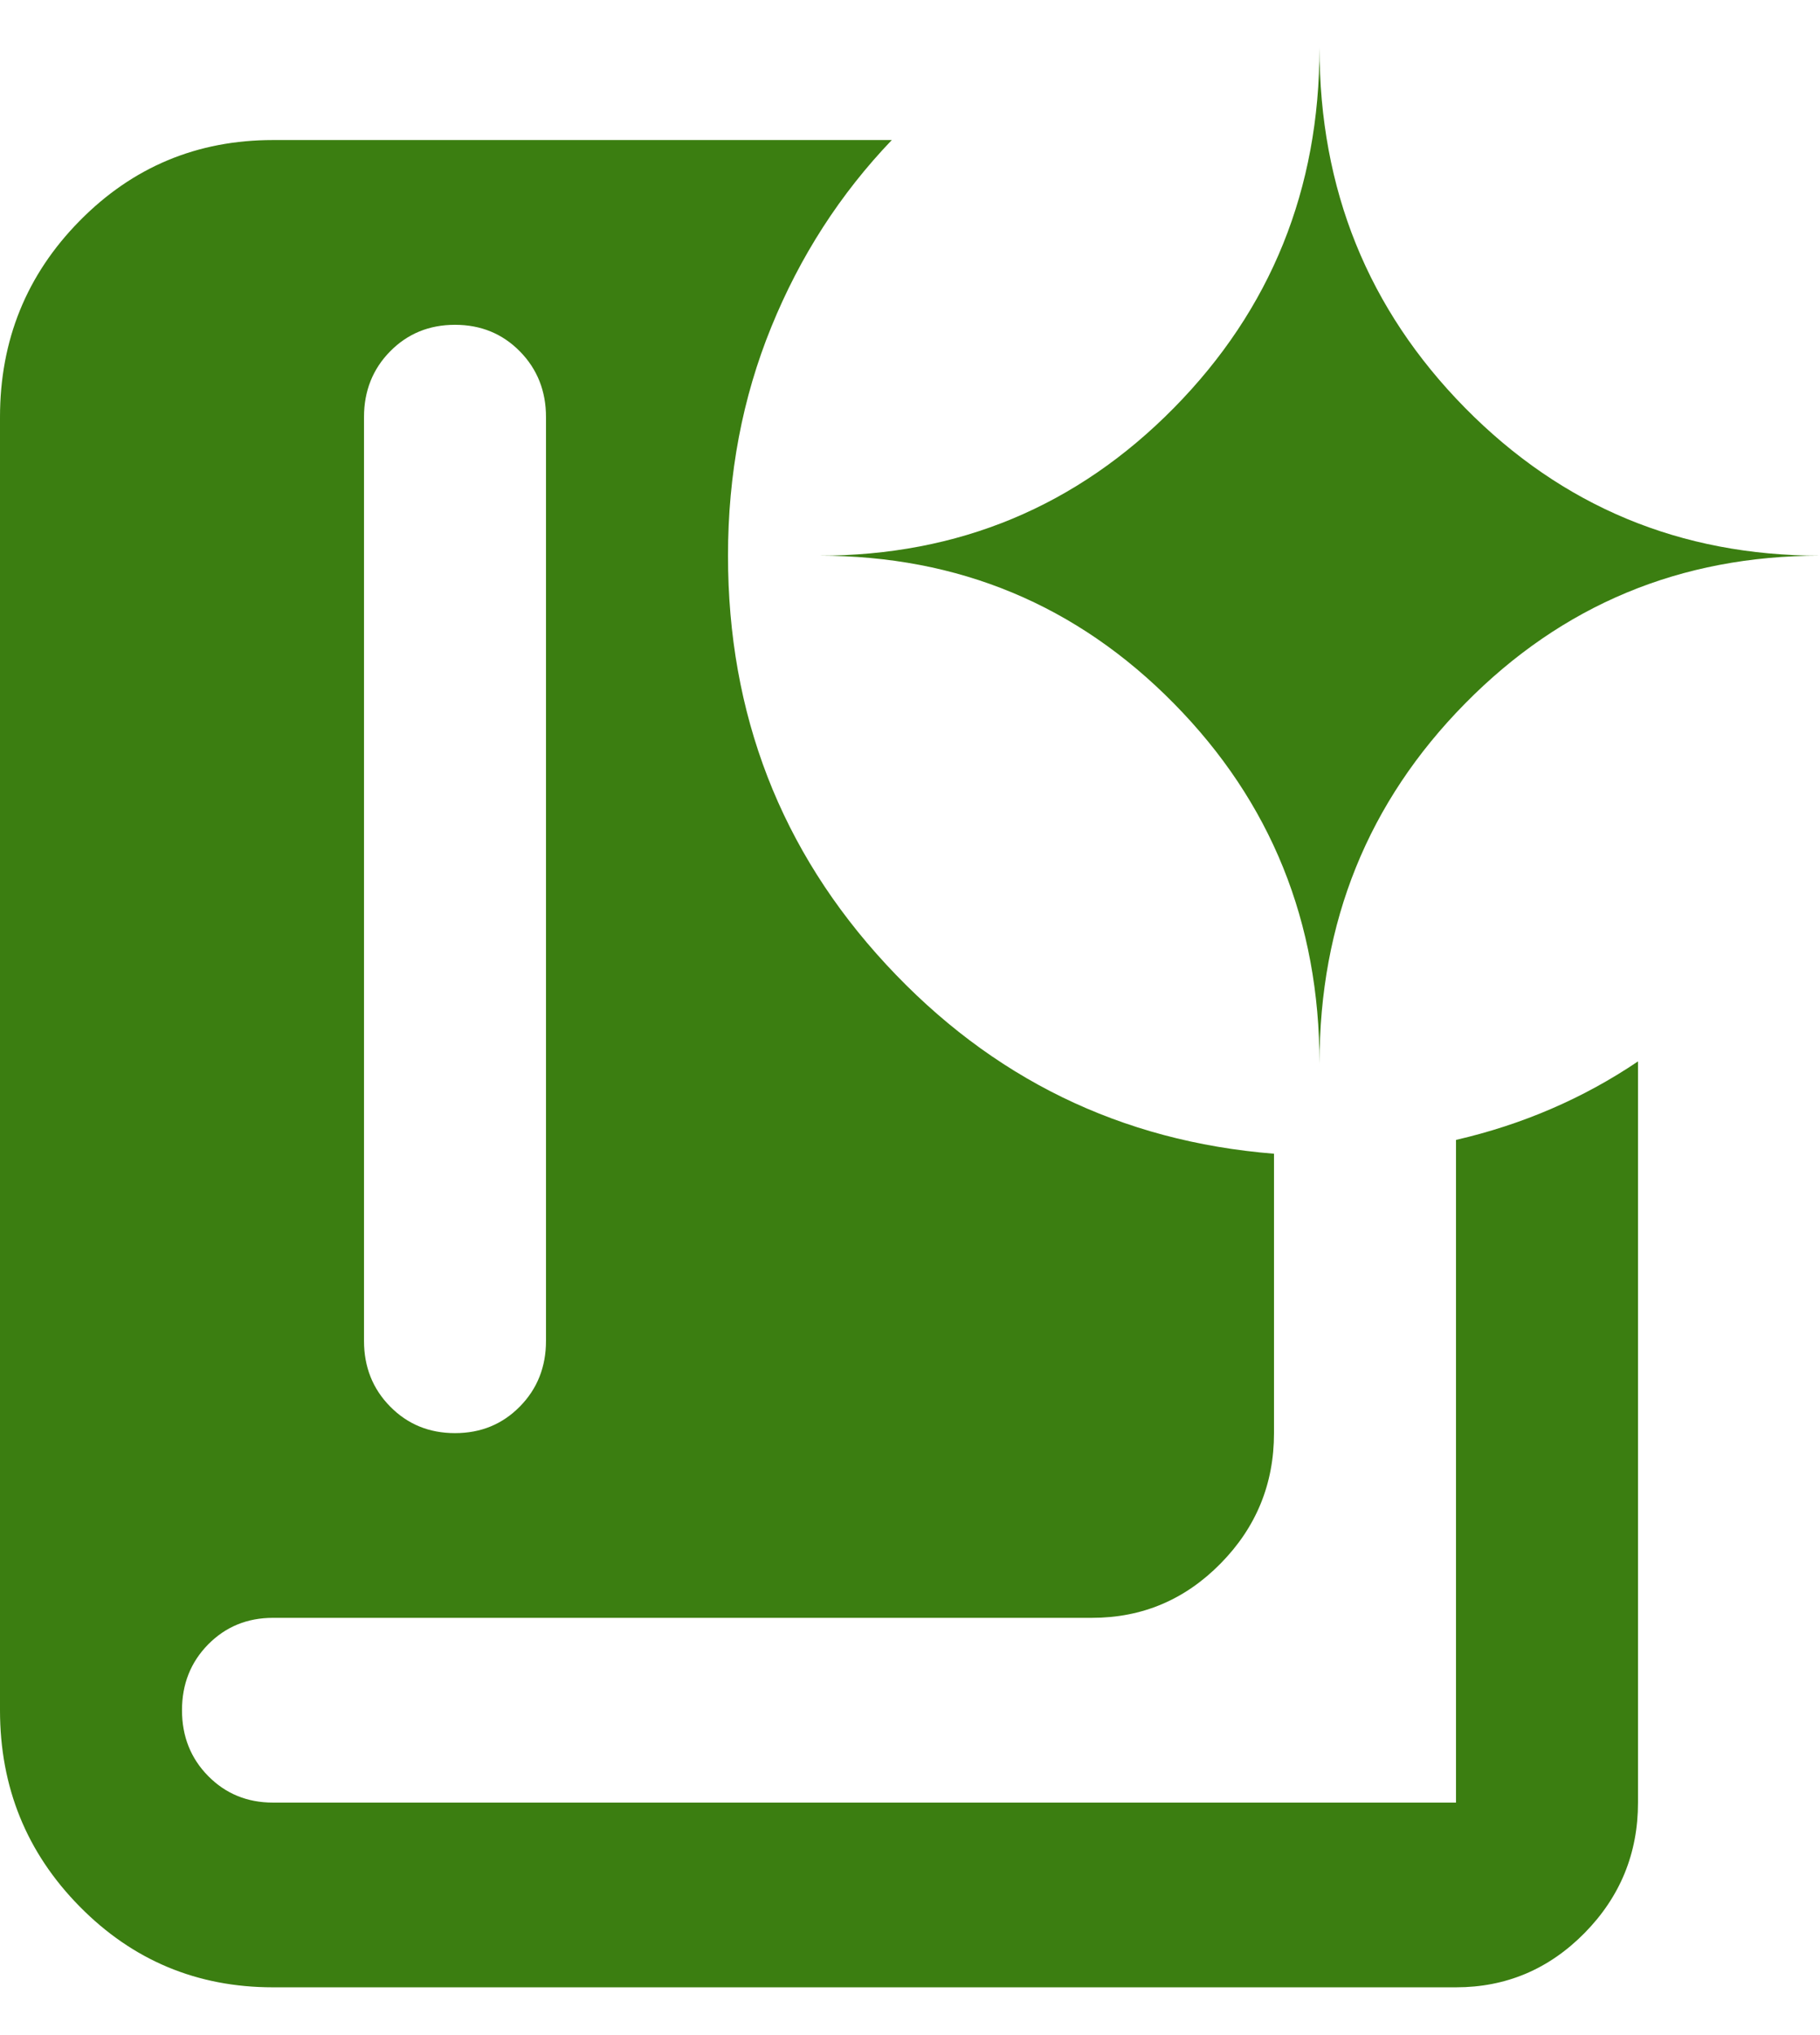 <svg width="34" height="38" viewBox="0 0 34 38" fill="none" xmlns="http://www.w3.org/2000/svg">
<path d="M8.5 26.76C8.982 26.76 9.385 26.595 9.711 26.264C10.037 25.934 10.2 25.524 10.2 25.036V7.789C10.2 7.301 10.037 6.891 9.711 6.56C9.385 6.23 8.982 6.065 8.5 6.065C8.018 6.065 7.615 6.23 7.289 6.56C6.963 6.891 6.8 7.301 6.8 7.789V25.036C6.8 25.524 6.963 25.934 7.289 26.264C7.615 26.595 8.018 26.76 8.5 26.76ZM27.2 37.108H5.1C3.683 37.108 2.479 36.605 1.488 35.599C0.496 34.593 0 33.371 0 31.934V7.789C0 6.352 0.496 5.13 1.488 4.124C2.479 3.118 3.683 2.615 5.1 2.615H16.66C15.697 3.621 14.946 4.785 14.408 6.108C13.869 7.43 13.6 8.853 13.6 10.376C13.6 13.337 14.585 15.881 16.554 18.008C18.523 20.135 20.938 21.313 23.8 21.543V26.76C23.8 27.709 23.467 28.521 22.801 29.196C22.135 29.872 21.335 30.209 20.4 30.209H5.1C4.618 30.209 4.215 30.375 3.889 30.705C3.563 31.036 3.4 31.445 3.4 31.934C3.4 32.423 3.563 32.832 3.889 33.163C4.215 33.493 4.618 33.659 5.1 33.659H27.2V21.285C27.823 21.141 28.418 20.947 28.985 20.702C29.552 20.458 30.09 20.163 30.6 19.819V33.659C30.6 34.607 30.267 35.419 29.601 36.095C28.935 36.77 28.135 37.108 27.2 37.108ZM24.65 19.862C24.65 17.217 25.557 14.975 27.37 13.136C29.183 11.296 31.393 10.376 34 10.376C31.393 10.376 29.183 9.456 27.37 7.617C25.557 5.777 24.65 3.535 24.65 0.891C24.65 3.535 23.743 5.777 21.93 7.617C20.117 9.456 17.907 10.376 15.3 10.376C17.907 10.376 20.117 11.296 21.93 13.136C23.743 14.975 24.65 17.217 24.65 19.862Z" fill="#3B7E11"/>
</svg>
